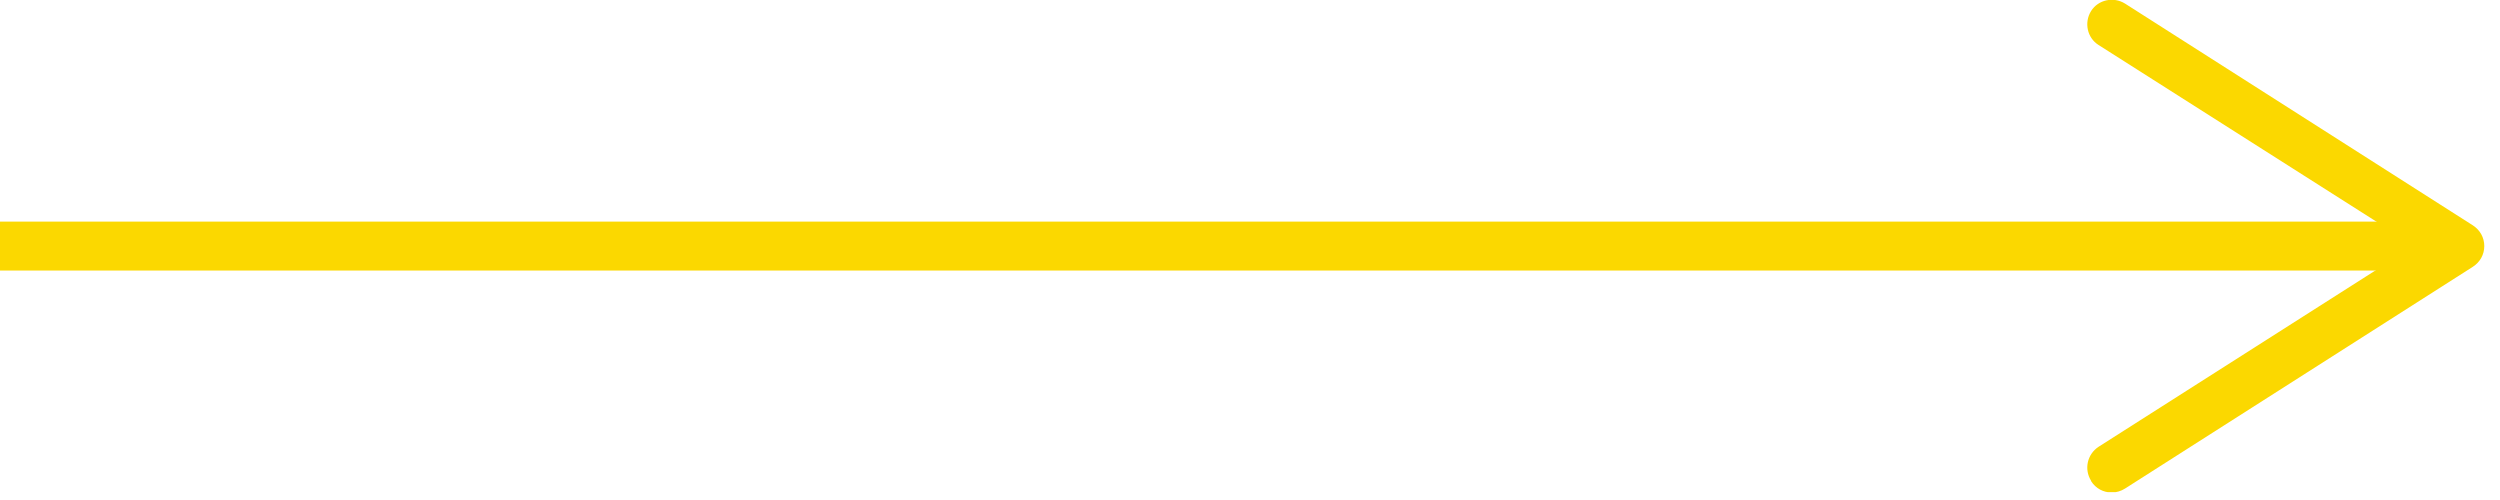 <svg xmlns="http://www.w3.org/2000/svg" width="70" height="14" viewBox="0 0 70 14" fill="none"><g clip-path="url(#clip0_21_9)"><path d="M0 6.89H67.91" stroke="#FBD800" stroke-width="1.37" stroke-miterlimit="10"></path><path d="M58.55 13.46C58.35 13.14 58.44 12.72 58.76 12.51L67.6 6.88L58.76 1.26C58.44 1.06 58.35 0.63 58.55 0.31C58.75 -0.01 59.18 -0.1 59.5 0.1L69.24 6.31C69.44 6.44 69.56 6.65 69.56 6.89C69.56 7.13 69.44 7.34 69.24 7.47L59.5 13.68C59.39 13.75 59.26 13.79 59.13 13.79C58.9 13.79 58.68 13.68 58.55 13.47V13.46Z" fill="#FBD800"></path></g><defs><clipPath id="clip0_21_9"><rect width="69.56" height="13.78" fill="white"></rect></clipPath></defs></svg>